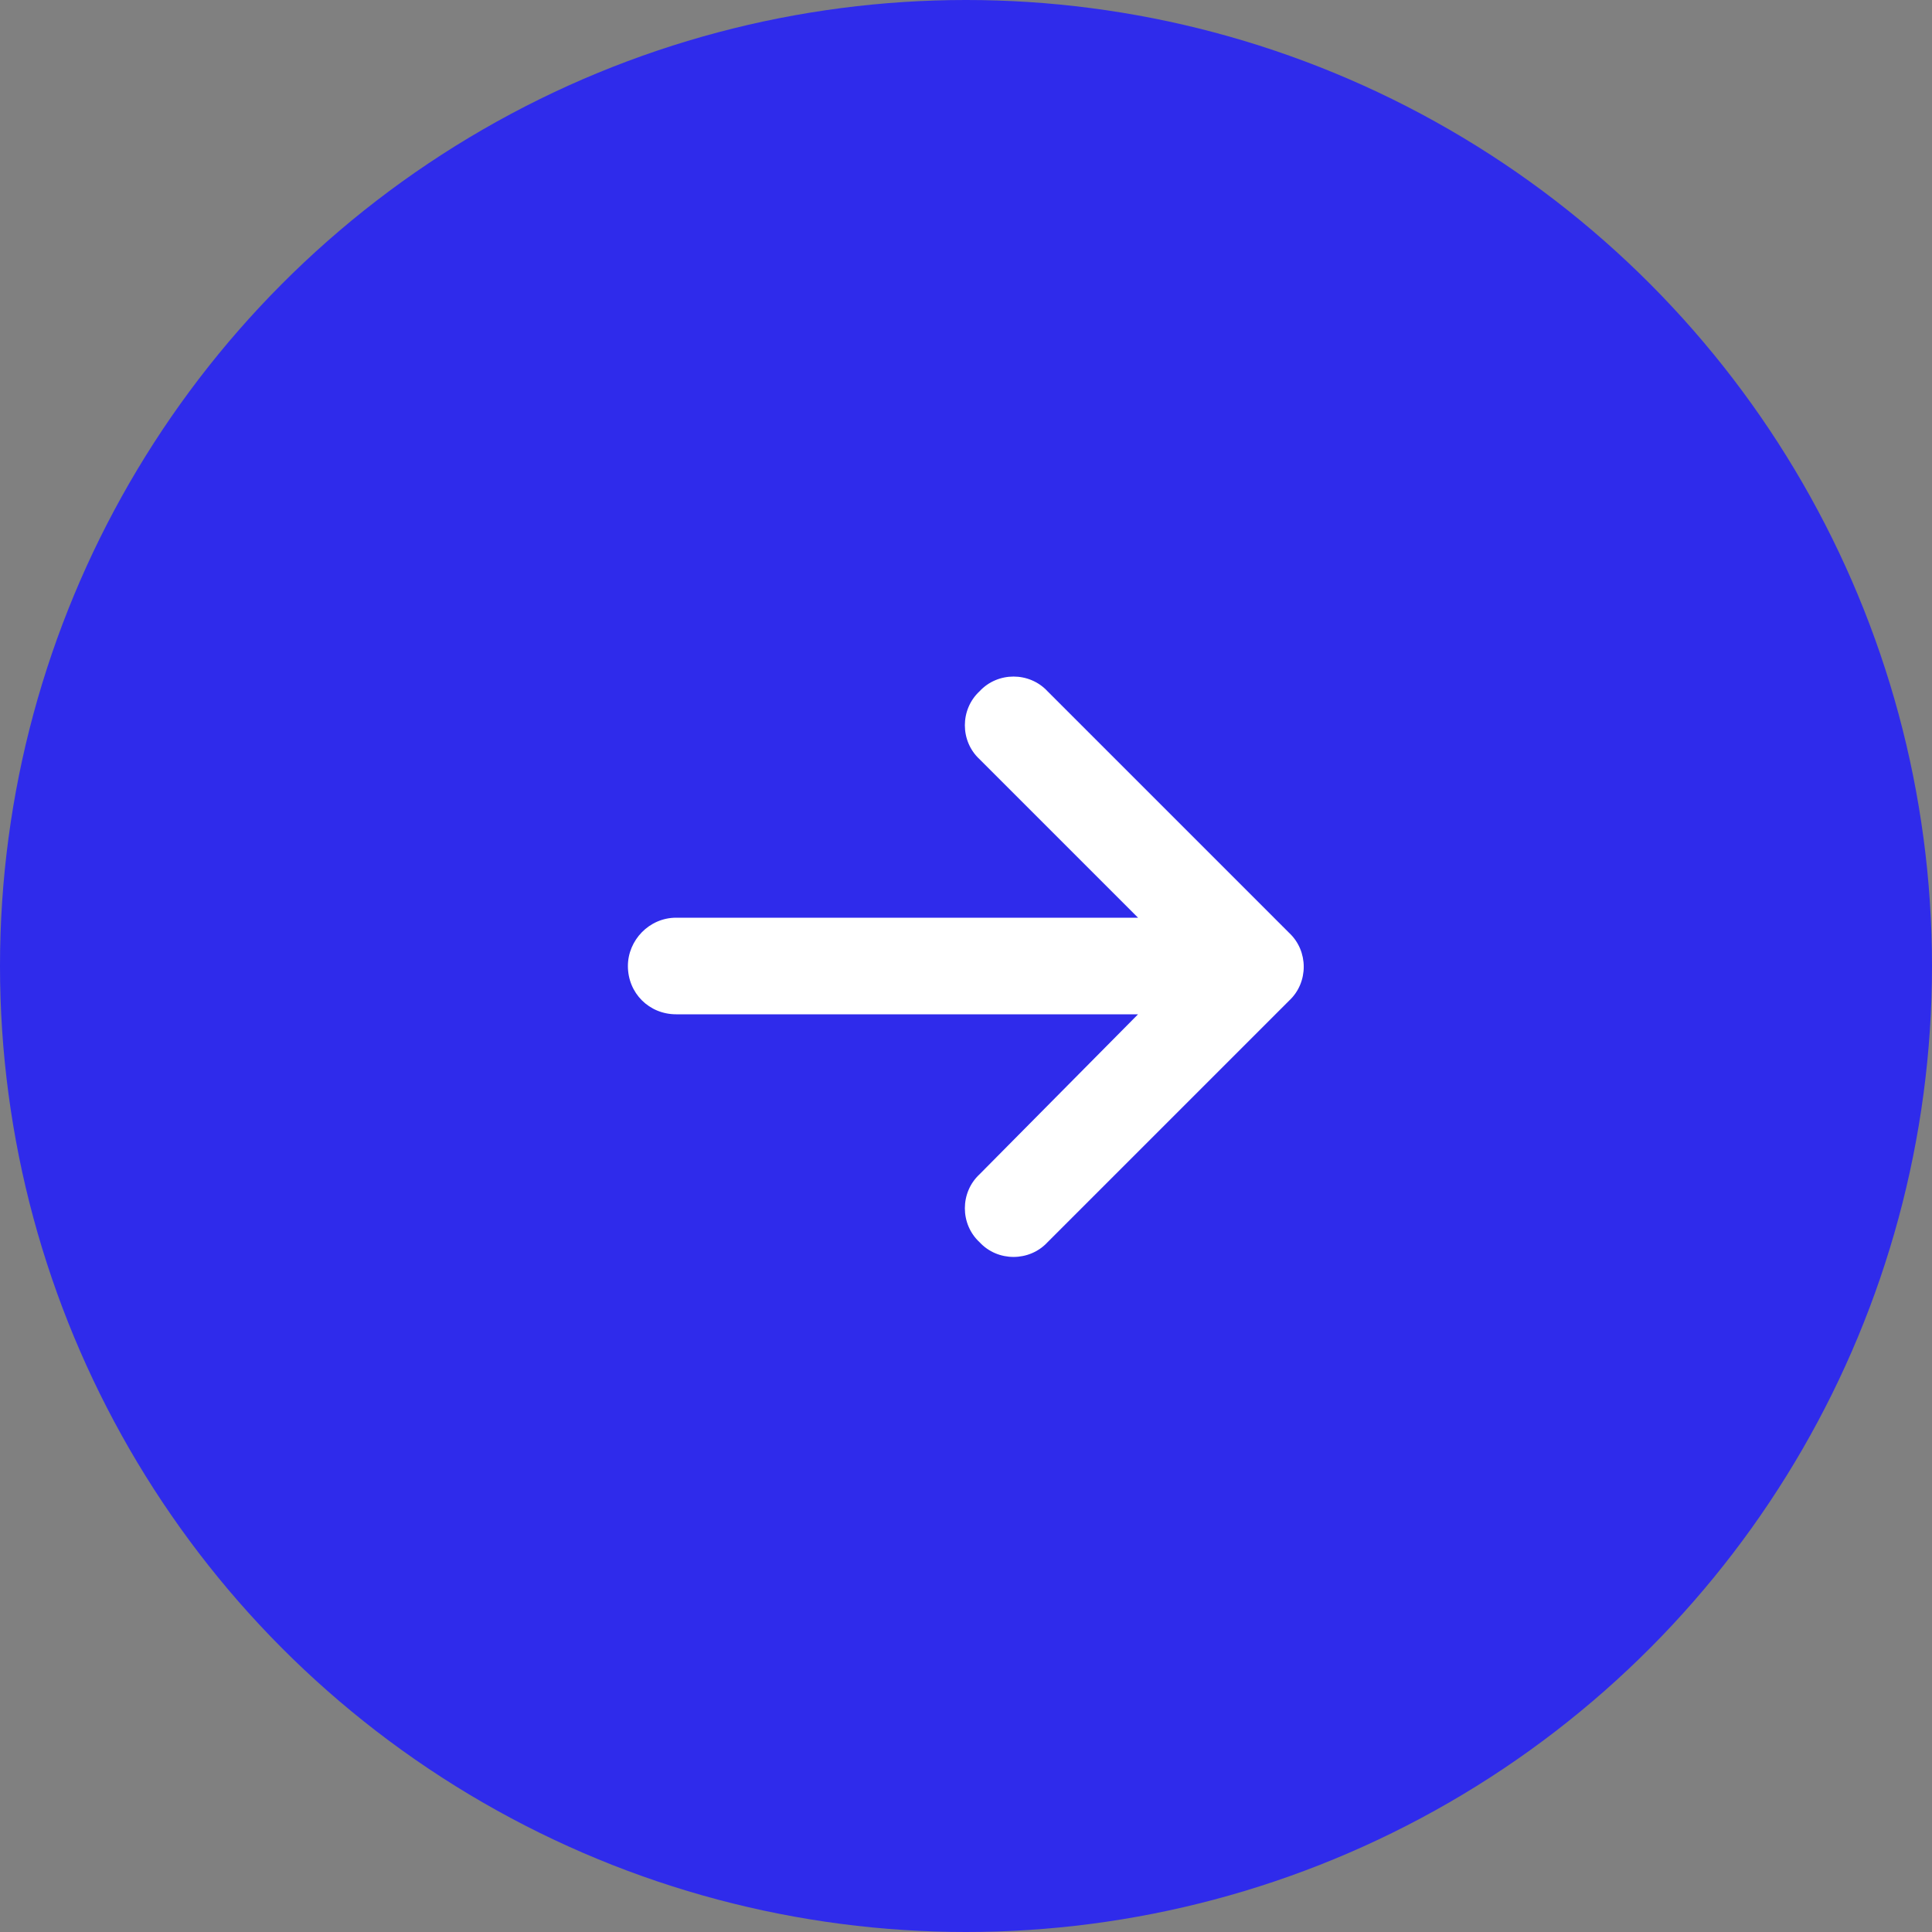 <svg width="40" height="40" viewBox="0 0 40 40" fill="none" xmlns="http://www.w3.org/2000/svg">
<rect x="0" y="0" width="40" height="40" fill="#808080" stroke="none"/>
<circle cx="20" cy="20" r="20" fill="#2F2BEB"/>
<path d="M26.688 20.719L21.688 25.719C21.312 26.125 20.656 26.125 20.281 25.719C19.875 25.344 19.875 24.688 20.281 24.312L23.562 21H14C13.438 21 13 20.562 13 20C13 19.469 13.438 19 14 19H23.562L20.281 15.719C19.875 15.344 19.875 14.688 20.281 14.312C20.656 13.906 21.312 13.906 21.688 14.312L26.688 19.312C27.094 19.688 27.094 20.344 26.688 20.719Z" fill="white"/>
</svg>
